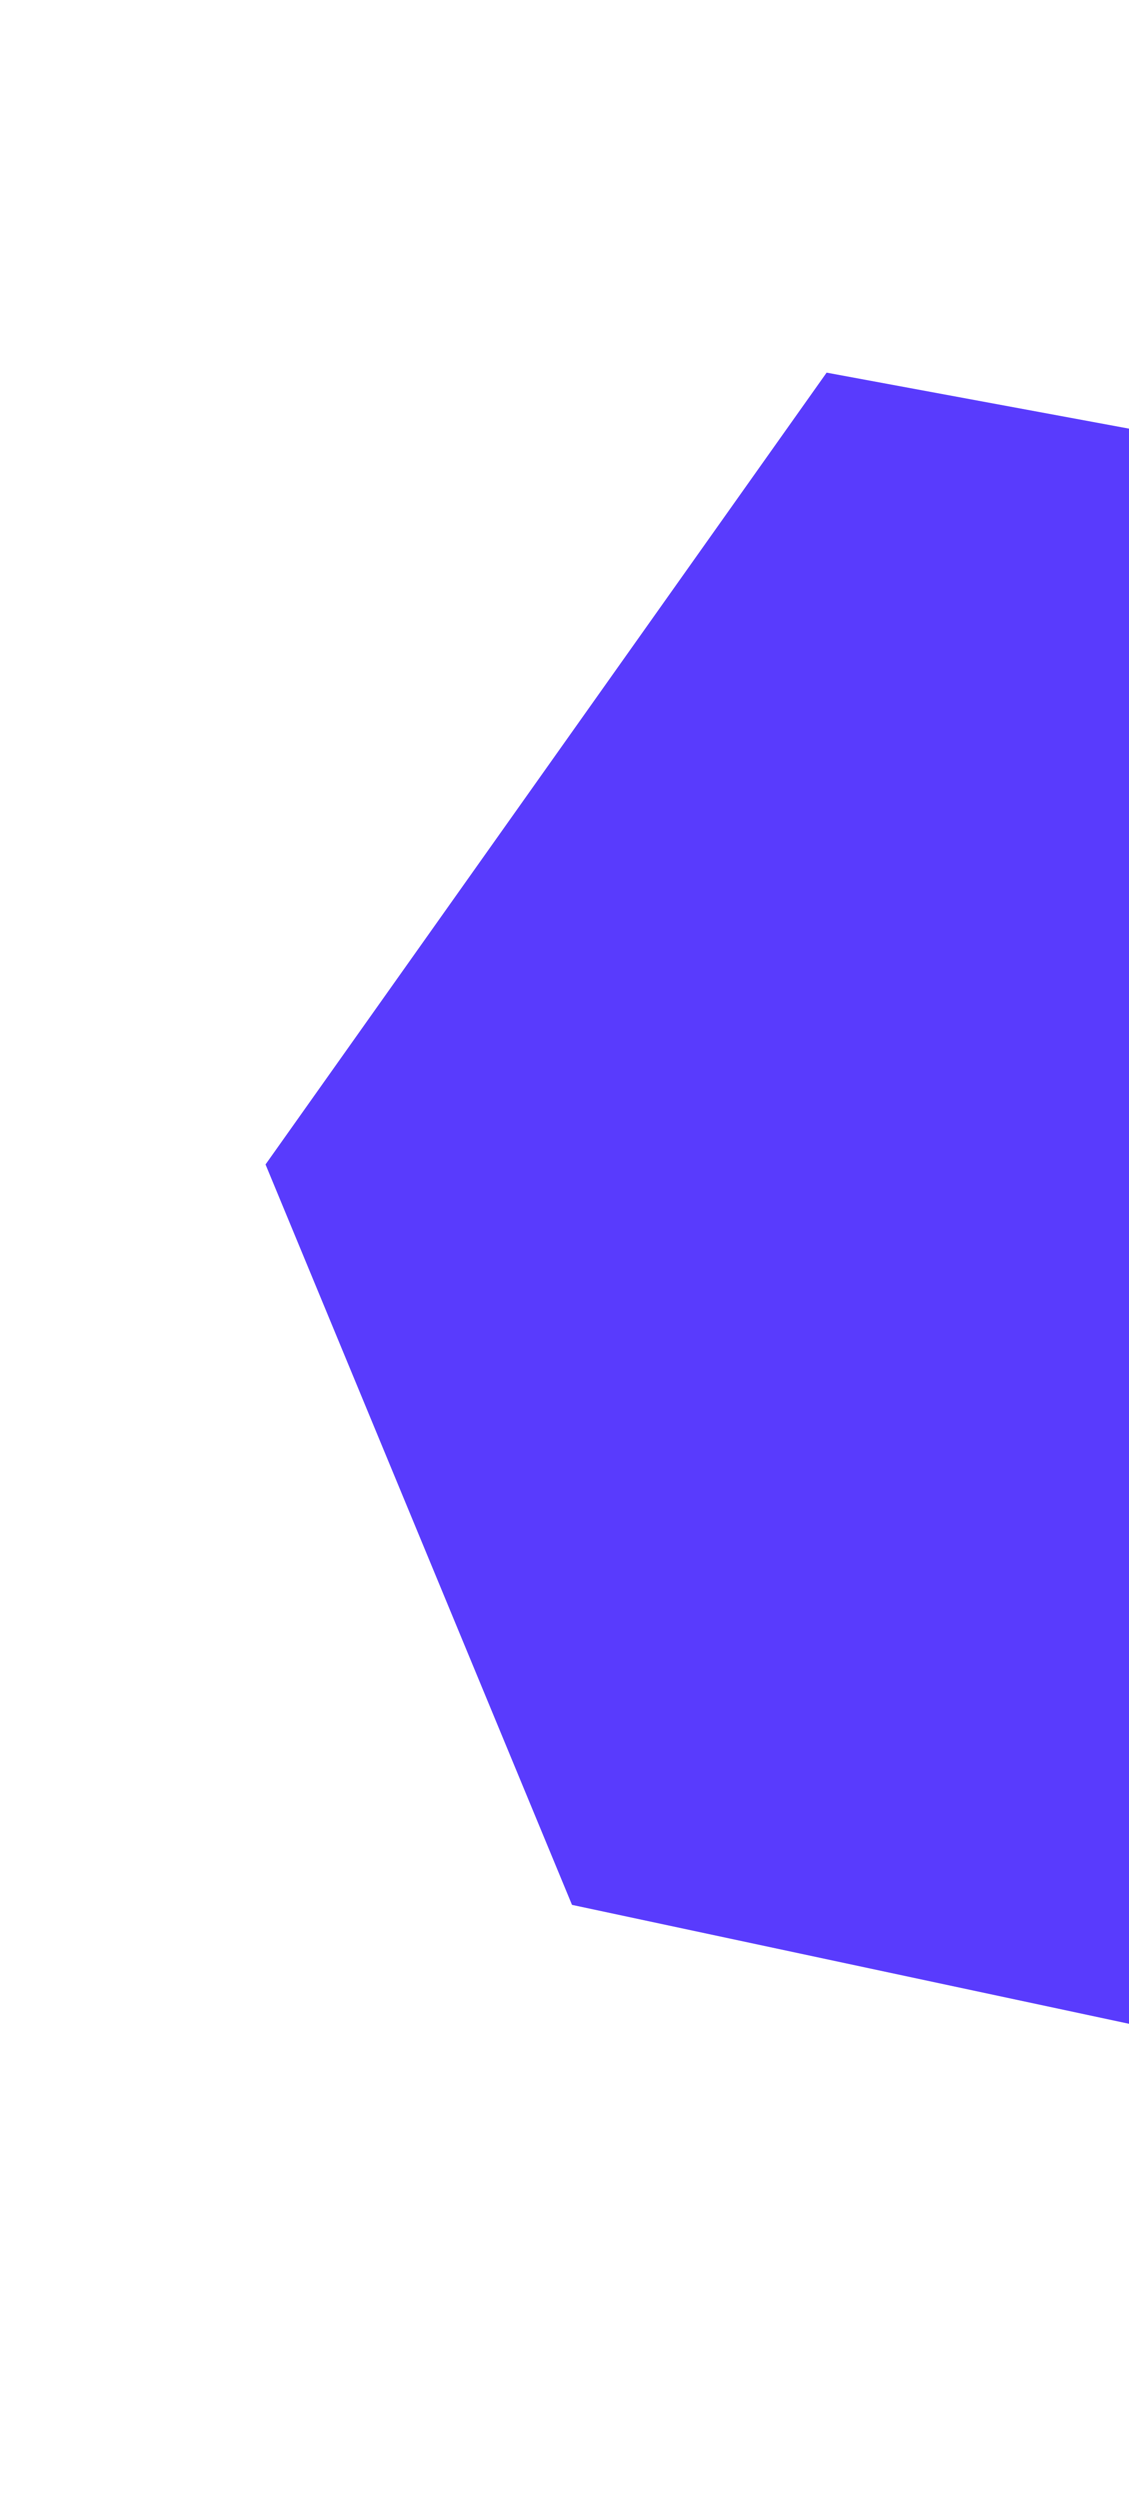 <svg width="216" height="478" viewBox="0 0 216 478" fill="none" xmlns="http://www.w3.org/2000/svg">
<g filter="url(#filter0_d)">
<path d="M158.149 71.244L336.563 104.262L395.198 245.817L295.974 403.983L109.436 364.184L50.802 222.628L158.149 71.244Z" fill="#593BFD"/>
</g>
<defs>
<filter id="filter0_d" x="0" y="0" width="449.587" height="477.105" filterUnits="userSpaceOnUse" color-interpolation-filters="sRGB">
<feFlood flood-opacity="0" result="BackgroundImageFix"/>
<feColorMatrix in="SourceAlpha" type="matrix" values="0 0 0 0 0 0 0 0 0 0 0 0 0 0 0 0 0 0 127 0"/>
<feOffset/>
<feGaussianBlur stdDeviation="6.5"/>
<feColorMatrix type="matrix" values="0 0 0 0 0.473 0 0 0 0 0.377 0 0 0 0 1 0 0 0 1 0"/>
<feBlend mode="normal" in2="BackgroundImageFix" result="effect1_dropShadow"/>
<feBlend mode="normal" in="SourceGraphic" in2="effect1_dropShadow" result="shape"/>
</filter>
</defs>
</svg>
